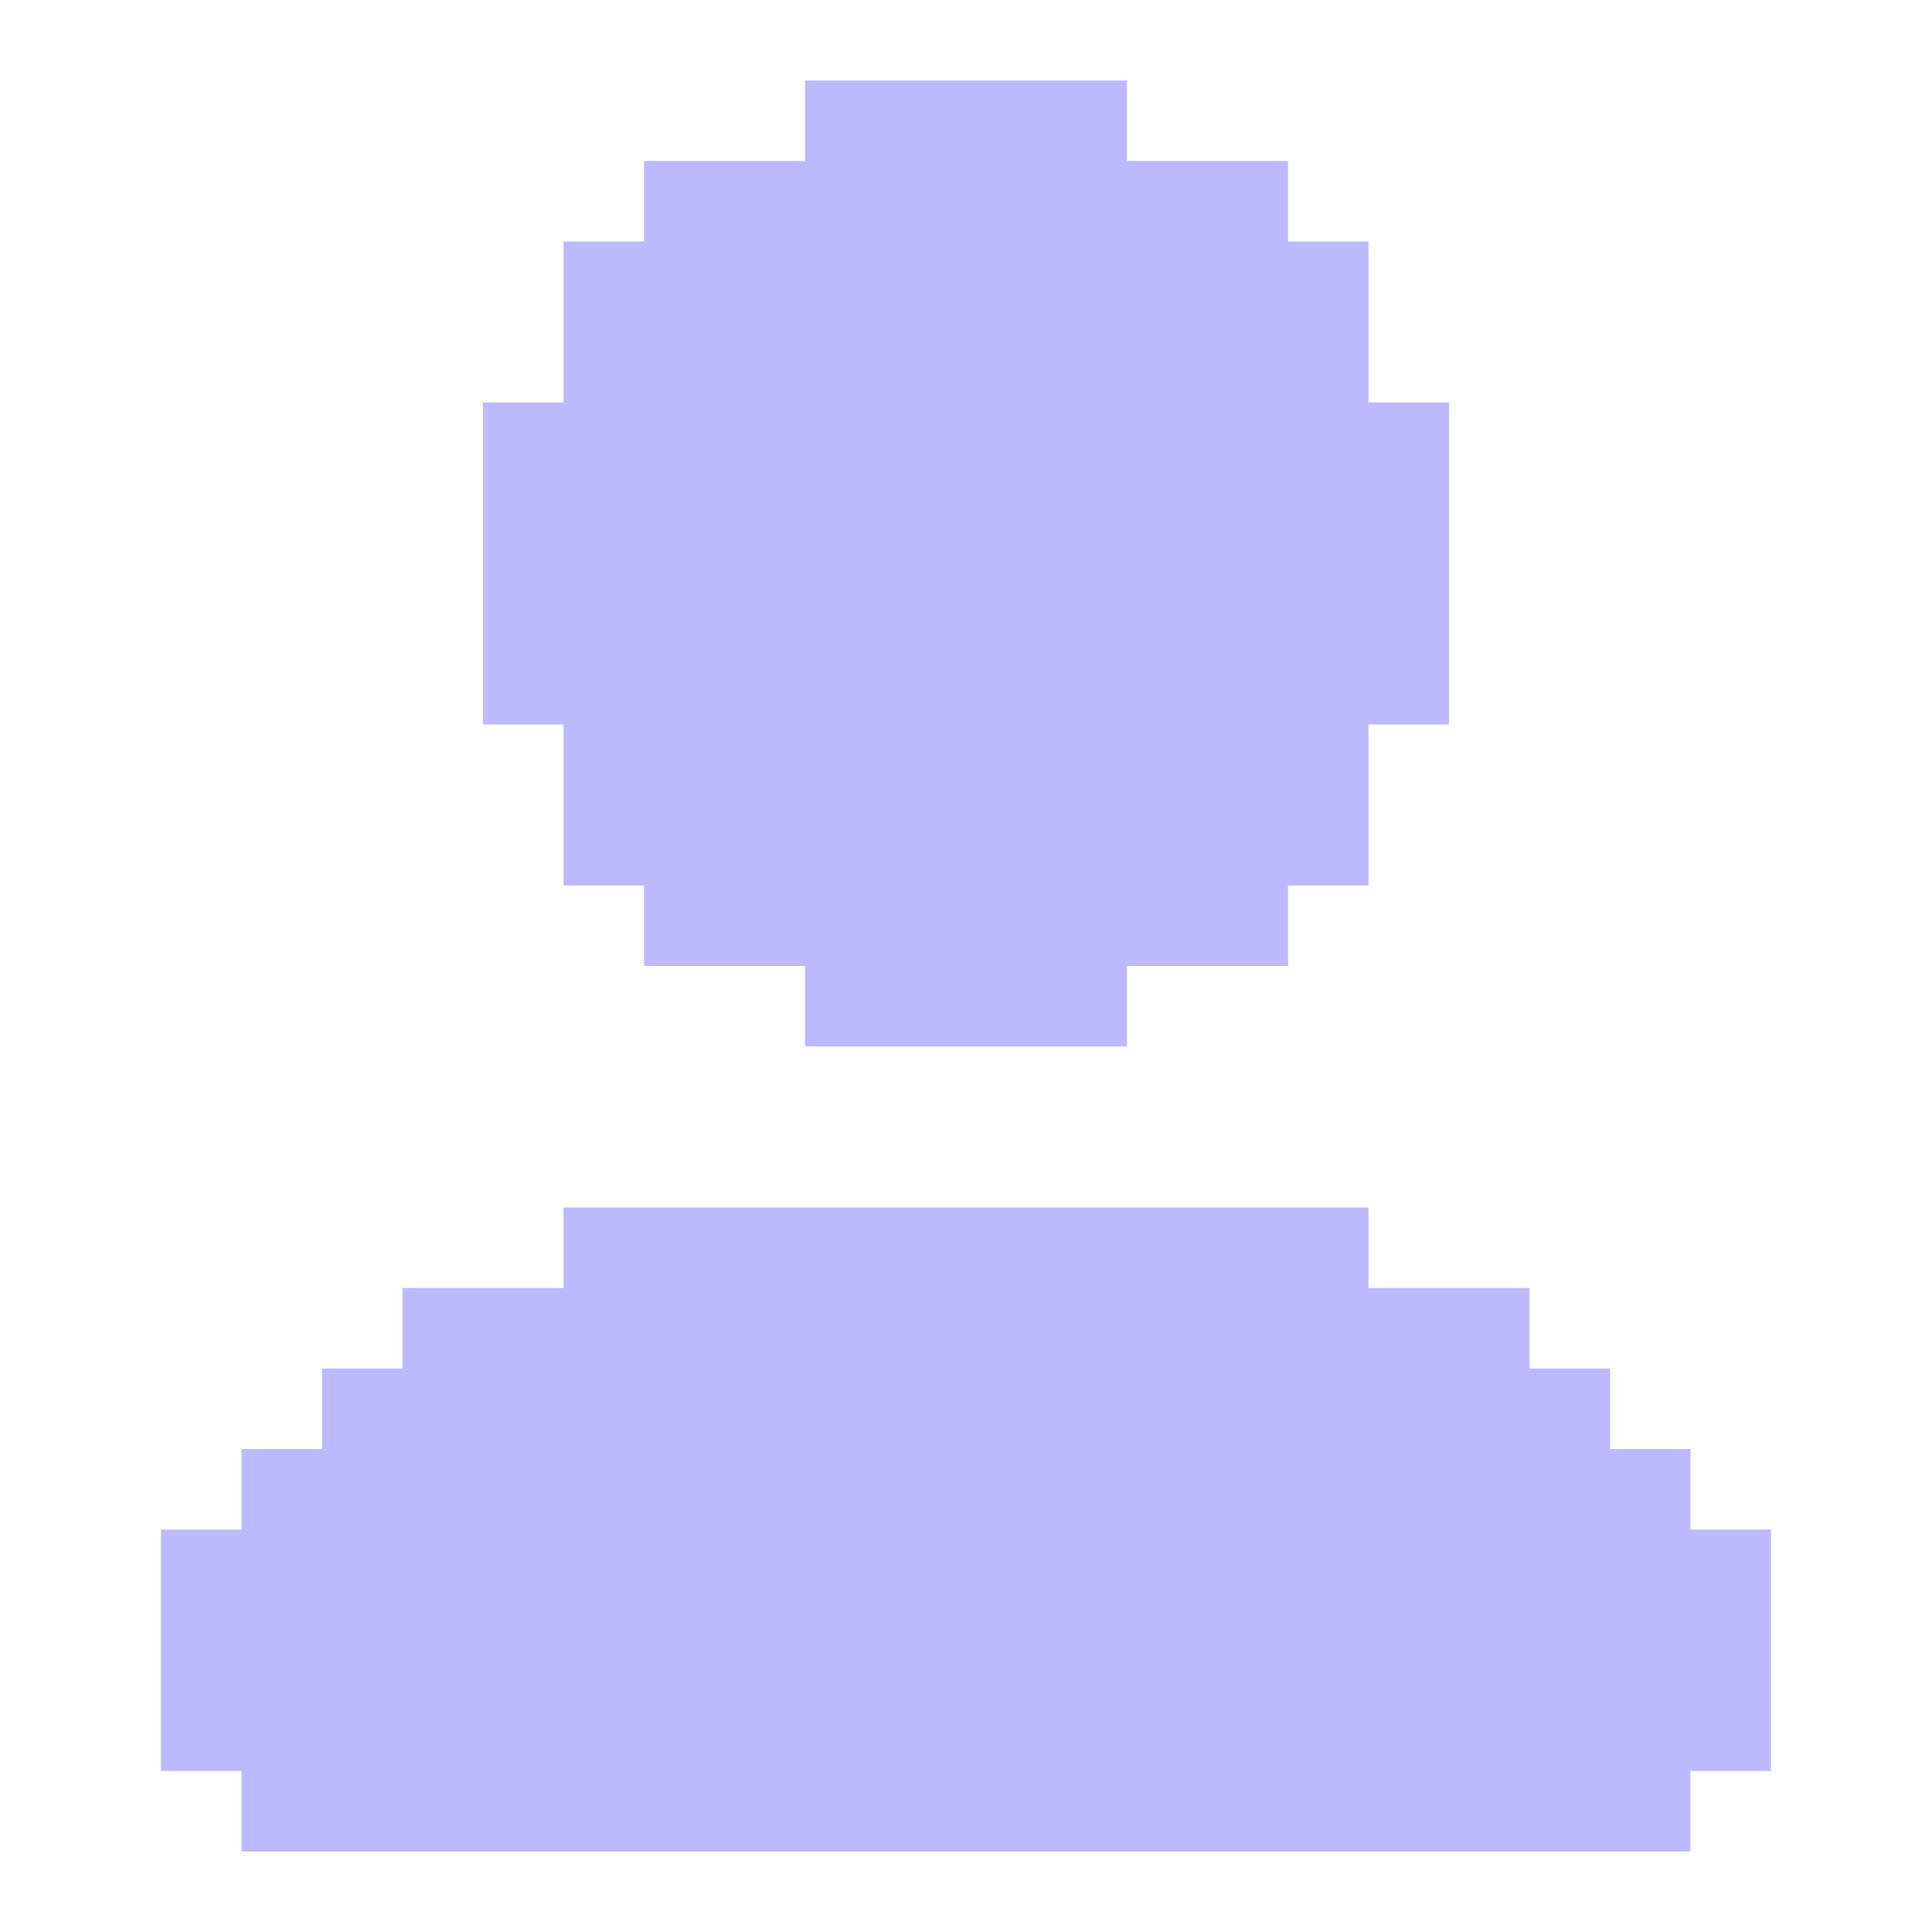 <?xml version="1.0" encoding="UTF-8"?> <svg xmlns="http://www.w3.org/2000/svg" width="40" height="40" viewBox="0 0 40 40" fill="none"><path d="M11.667 15H10V8.333H11.667V5H13.333V3.333H16.667V1.667H23.333V3.333H26.667V5H28.333V8.333H30V15H28.333V18.333H26.667V20H23.333V21.666H16.667V20H13.333V18.333H11.667V15Z" fill="#BDB9FF"></path><path d="M36.667 31.667V36.667H35V38.333H5V36.667H3.333V31.667H5V30H6.667V28.333H8.333V26.667H11.667V25H28.333V26.667H31.667V28.333H33.333V30H35V31.667H36.667Z" fill="#BDB9FF"></path></svg> 